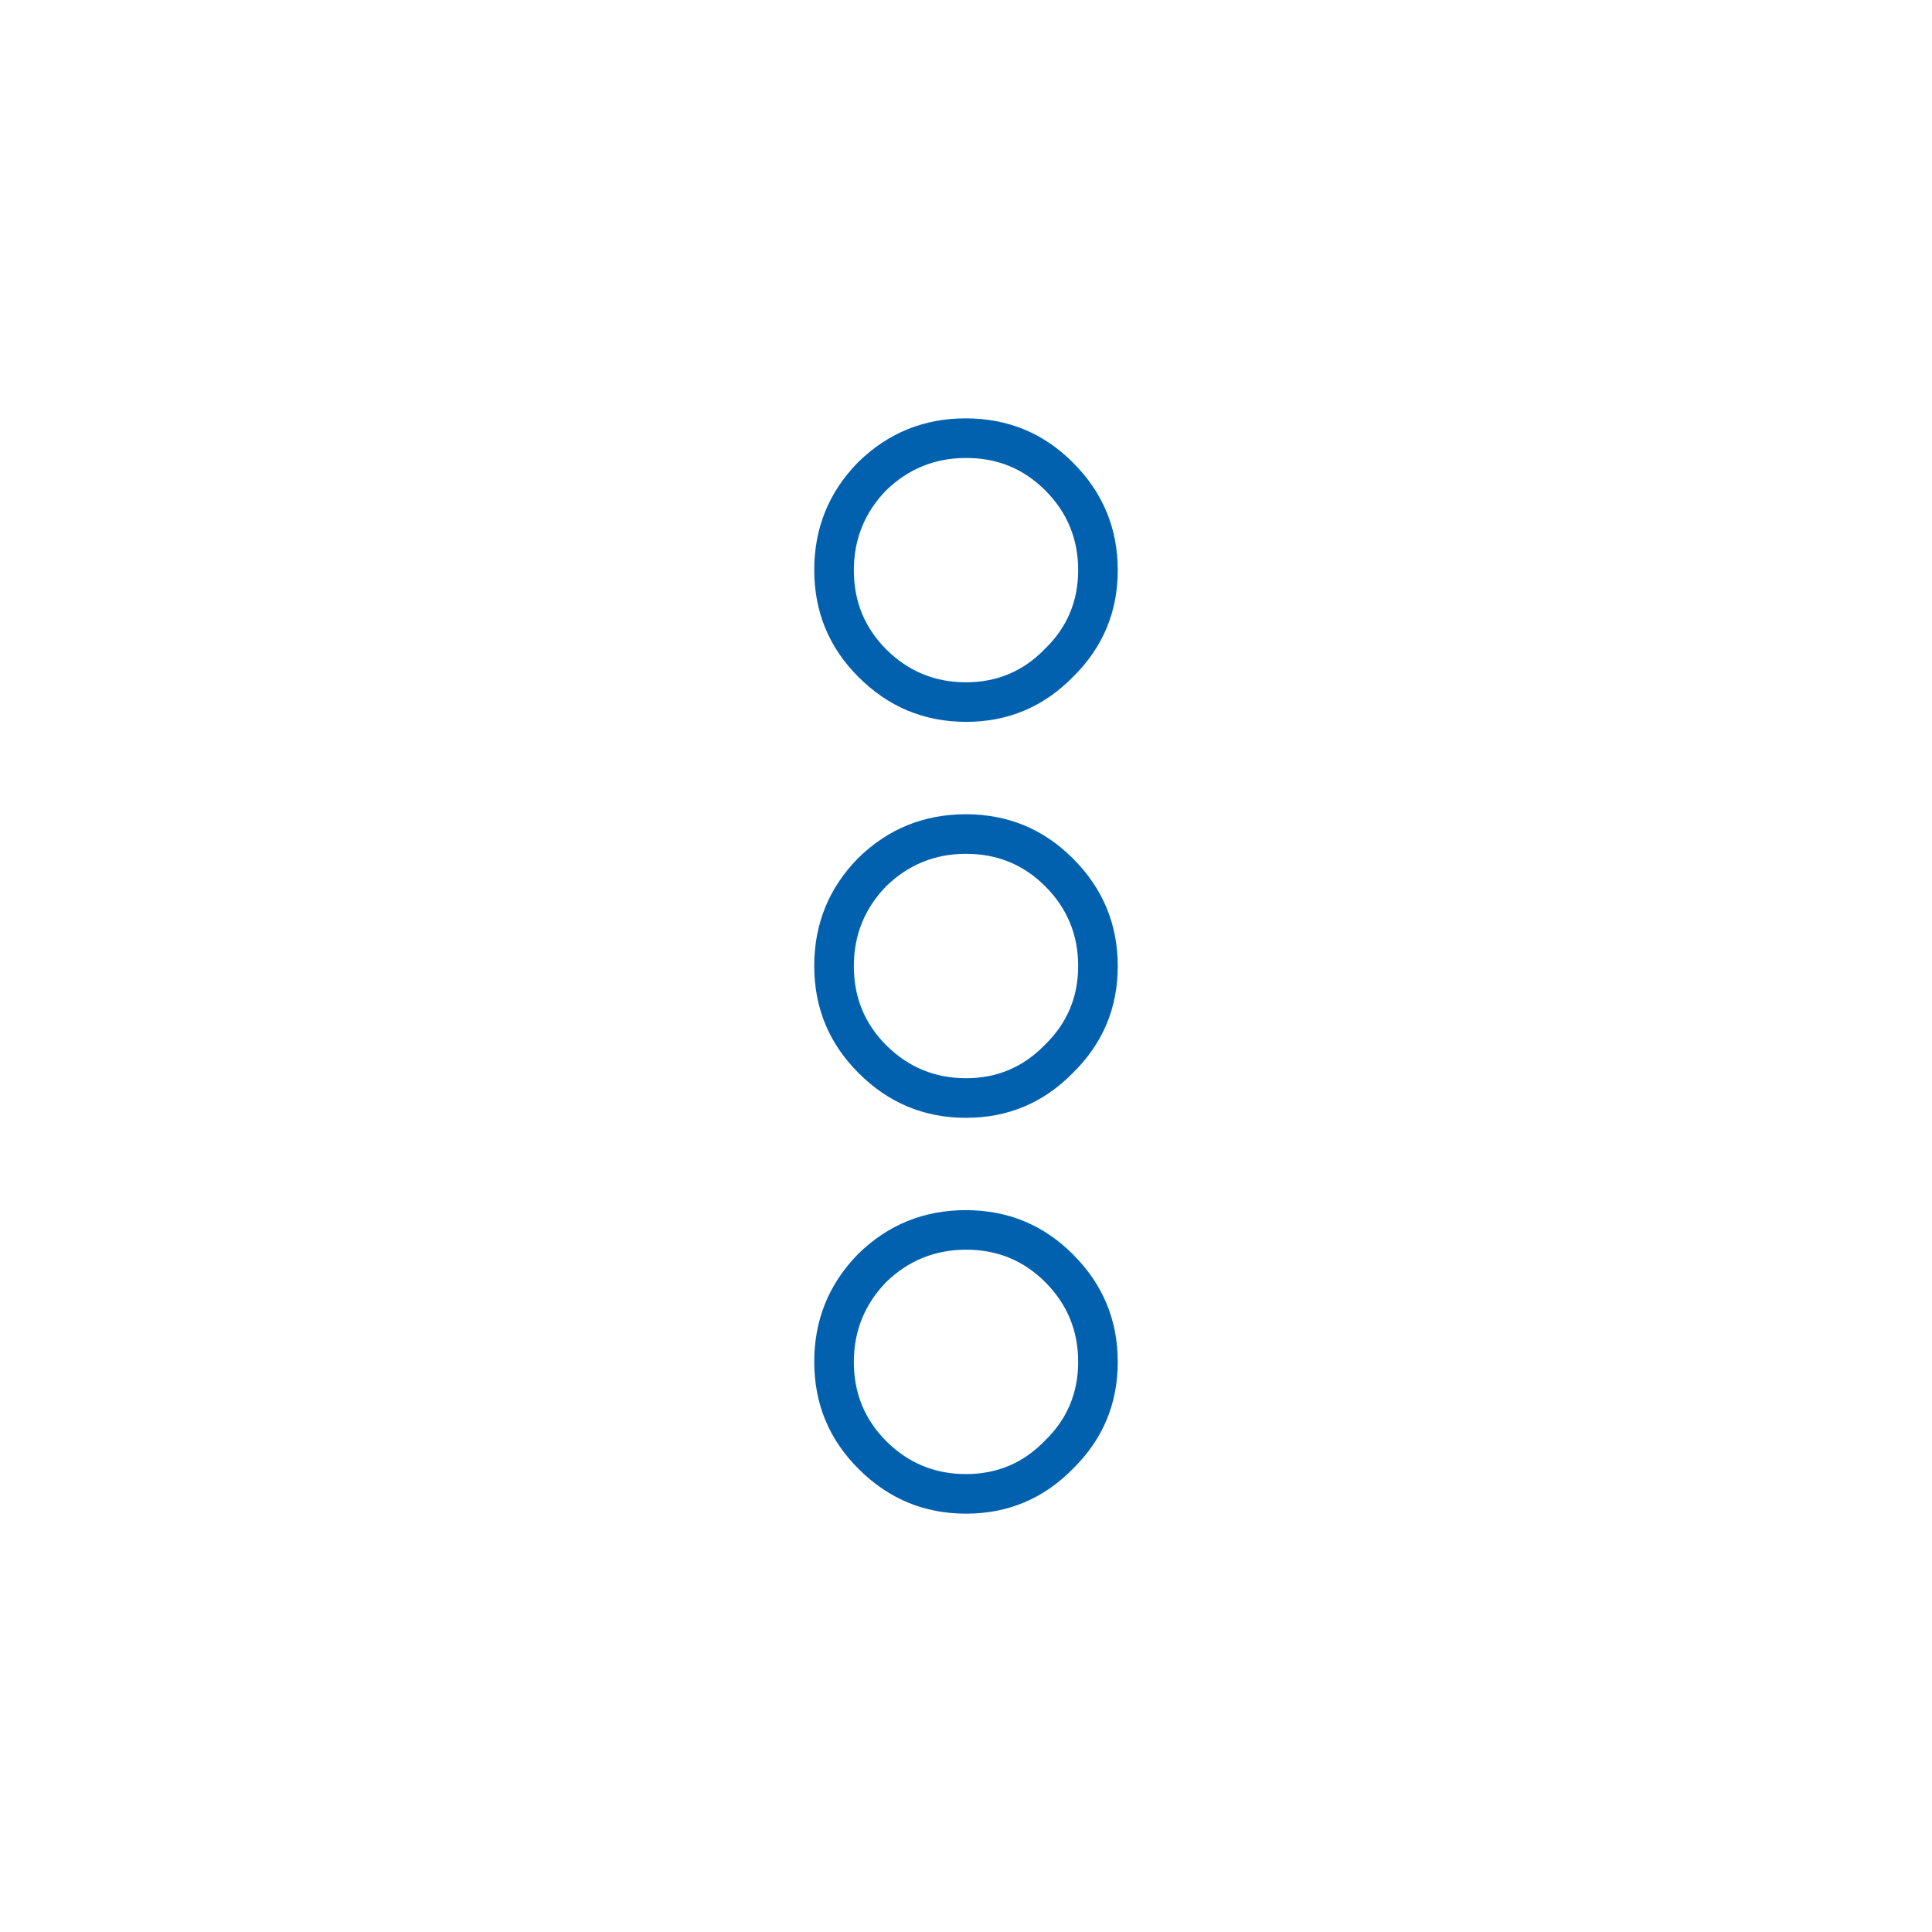 <?xml version="1.0" encoding="utf-8"?>
<!-- Generator: Adobe Illustrator 16.0.0, SVG Export Plug-In . SVG Version: 6.00 Build 0)  -->
<!DOCTYPE svg PUBLIC "-//W3C//DTD SVG 1.1//EN" "http://www.w3.org/Graphics/SVG/1.1/DTD/svg11.dtd">
<svg version="1.1" id="Laag_1" xmlns="http://www.w3.org/2000/svg" xmlns:xlink="http://www.w3.org/1999/xlink" x="0px" y="0px"
	 width="60px" height="60px" viewBox="0 0 60 60" enable-background="new 0 0 60 60" xml:space="preserve">
<title>icon-swill</title>
<g transform="matrix( 1, 0, 0, 1, 0,0) ">
	<g>
		<g id="a">
			<path fill="#0161AE" d="M26.66,38.934l-0.021,0.021c-0.902,0.926-1.353,2.039-1.352,3.34c0.002,1.303,0.46,2.41,1.373,3.32
				c0.925,0.928,2.039,1.393,3.34,1.393s2.408-0.465,3.32-1.393l0,0c0.928-0.912,1.393-2.018,1.393-3.32
				c-0.001-1.303-0.465-2.416-1.393-3.34c-0.91-0.914-2.018-1.371-3.32-1.373C28.698,37.582,27.585,38.031,26.66,38.934
				 M27.521,39.816c0.691-0.67,1.518-1.004,2.479-1.006c0.965-0.002,1.785,0.334,2.459,1.006c0.685,0.686,1.025,1.512,1.024,2.479
				c0.001,0.961-0.341,1.775-1.024,2.438l-0.021,0.021c-0.665,0.684-1.478,1.025-2.438,1.025c-0.966,0-1.793-0.34-2.479-1.025
				c-0.672-0.676-1.006-1.494-1.004-2.459C26.517,41.334,26.852,40.508,27.521,39.816L27.521,39.816 M30,25.287
				c-1.302,0-2.415,0.451-3.34,1.353l-0.021,0.021c-0.902,0.925-1.353,2.038-1.352,3.34c0.002,1.303,0.46,2.409,1.373,3.319
				c0.925,0.93,2.039,1.395,3.34,1.395s2.408-0.465,3.32-1.395l0,0c0.928-0.91,1.393-2.018,1.393-3.319
				c-0.001-1.302-0.465-2.415-1.393-3.34C32.41,25.748,31.303,25.29,30,25.287 M27.521,27.522L27.521,27.522
				c0.691-0.67,1.518-1.006,2.479-1.006c0.965-0.001,1.785,0.333,2.459,1.006c0.685,0.686,1.025,1.512,1.024,2.478
				c0.001,0.961-0.341,1.774-1.024,2.44l-0.021,0.02c-0.665,0.684-1.478,1.025-2.438,1.025c-0.966,0-1.793-0.342-2.479-1.025
				c-0.672-0.674-1.006-1.494-1.004-2.459C26.517,29.04,26.852,28.212,27.521,27.522 M33.32,14.365
				c-0.91-0.914-2.018-1.37-3.32-1.373c-1.302,0-2.415,0.45-3.34,1.353l-0.021,0.02c-0.902,0.925-1.353,2.039-1.352,3.34
				c0.002,1.303,0.46,2.409,1.373,3.319c0.925,0.928,2.039,1.392,3.34,1.394c1.302,0,2.408-0.464,3.32-1.394l0,0
				c0.928-0.911,1.393-2.018,1.393-3.319C34.712,16.404,34.248,15.291,33.32,14.365 M32.459,15.226
				c0.685,0.687,1.025,1.514,1.024,2.479c0.001,0.961-0.341,1.774-1.024,2.439l-0.021,0.021c-0.665,0.683-1.478,1.024-2.438,1.024
				c-0.966,0.001-1.793-0.34-2.479-1.024c-0.672-0.674-1.006-1.495-1.004-2.459c0.001-0.961,0.335-1.788,1.004-2.479l0,0
				c0.691-0.669,1.518-1.004,2.479-1.004C30.965,14.219,31.785,14.554,32.459,15.226z"/>
		</g>
	</g>
</g>
</svg>

